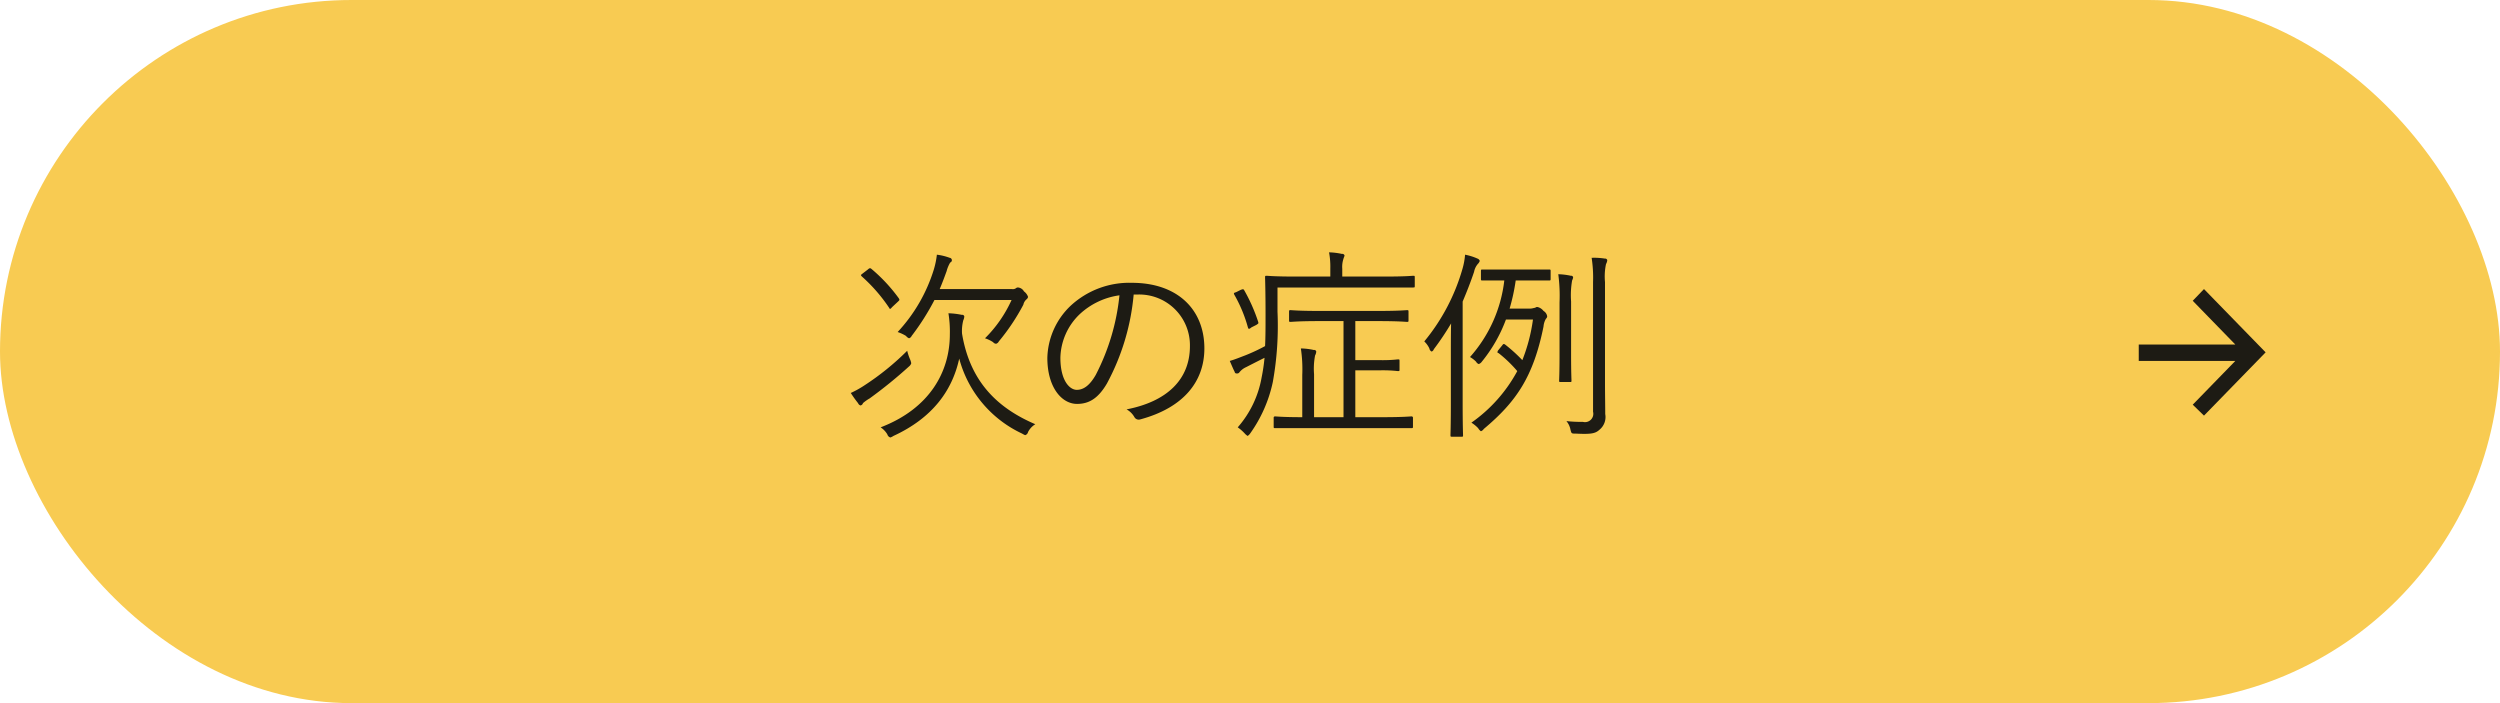 <svg id="next.svg" xmlns="http://www.w3.org/2000/svg" width="320" height="90" viewBox="0 0 320 90">
  <defs>
    <style>
      .cls-1 {
        fill: #f8cb52;
      }

      .cls-2 {
        fill: #1d1b14;
        fill-rule: evenodd;
      }
    </style>
  </defs>
  <rect id="長方形_391_のコピー_5" data-name="長方形 391 のコピー 5" class="cls-1" width="320" height="90" rx="45" ry="45"/>
  <path id="次の症例" class="cls-2" d="M1264.52,11523.3c-4.91-2.1-8.37-5.5-9.38-11.6a5.509,5.509,0,0,1,.16-1.7,1.325,1.325,0,0,0,.13-0.5,0.268,0.268,0,0,0-.32-0.2,9.629,9.629,0,0,0-1.71-.2,14.732,14.732,0,0,1,.18,2.7c0,4.8-2.6,9.5-8.86,11.9a2.763,2.763,0,0,1,.86.9,0.572,0.572,0,0,0,.39.4,1.751,1.751,0,0,0,.39-0.2c4.99-2.3,7.53-5.8,8.42-9.9a14.815,14.815,0,0,0,8.05,9.6,2.341,2.341,0,0,0,.39.2,0.527,0.527,0,0,0,.37-0.4A2.5,2.5,0,0,1,1264.52,11523.3Zm-12.24-17.3c0.34-.8.6-1.5,0.89-2.3a4.141,4.141,0,0,1,.46-1.1,0.309,0.309,0,0,0-.07-0.6,7.162,7.162,0,0,0-1.64-.4,10.657,10.657,0,0,1-.39,1.9,20.7,20.7,0,0,1-4.63,8,5.146,5.146,0,0,1,1.07.5,0.917,0.917,0,0,0,.39.3,0.557,0.557,0,0,0,.33-0.3,31.128,31.128,0,0,0,2.92-4.6h9.87a16.38,16.38,0,0,1-3.4,4.9,4.323,4.323,0,0,1,1.04.5,0.5,0.5,0,0,0,.39.2,0.592,0.592,0,0,0,.34-0.3,27.071,27.071,0,0,0,3.14-4.7,1.245,1.245,0,0,1,.42-0.7,0.486,0.486,0,0,0,.18-0.3,1.433,1.433,0,0,0-.52-0.7,0.979,0.979,0,0,0-.73-0.5,0.388,0.388,0,0,0-.31.1,0.7,0.7,0,0,1-.52.1h-9.23Zm-3.79,9a7.1,7.1,0,0,1-.37-1.1,33.842,33.842,0,0,1-5.43,4.4,12.568,12.568,0,0,1-1.79,1,14.627,14.627,0,0,0,.93,1.3,0.515,0.515,0,0,0,.31.3,0.417,0.417,0,0,0,.32-0.3,5.306,5.306,0,0,1,.85-0.6,58.744,58.744,0,0,0,5.05-4.1,0.83,0.83,0,0,0,.28-0.4A2.142,2.142,0,0,0,1248.49,11515Zm-6.06-11c-0.26.2-.29,0.2-0.1,0.4a20.846,20.846,0,0,1,3.48,4c0.1,0.2.13,0.2,0.39-.1l0.75-.7c0.21-.2.21-0.2,0.11-0.4a20.925,20.925,0,0,0-3.54-3.8c-0.13-.1-0.23-0.1-0.44.1Zm35.17,2.7a6.49,6.49,0,0,1,6.71,6.6c0,4.3-2.96,7.1-8.11,8.1a2.588,2.588,0,0,1,1.01,1,0.631,0.631,0,0,0,.68.3c5.64-1.5,8.27-4.9,8.27-9.1,0-5-3.46-8.4-9.28-8.4a11.053,11.053,0,0,0-7.8,2.9,9.521,9.521,0,0,0-3.02,6.7c0,3.8,1.85,5.9,3.8,5.9,1.53,0,2.7-.7,3.82-2.6a29.451,29.451,0,0,0,3.43-11.4h0.49Zm-2.31.1a28.3,28.3,0,0,1-3.04,10.2c-0.75,1.3-1.53,1.9-2.42,1.9-0.93,0-2.1-1.2-2.1-4.1a7.944,7.944,0,0,1,2.49-5.6A9.342,9.342,0,0,1,1275.29,11506.8Zm37.57,15.7a0.177,0.177,0,0,0-.21-0.2c-0.13,0-1.04.1-3.67,0.1h-3.5v-6h3.24a17.672,17.672,0,0,1,2.21.1c0.19,0,.21,0,0.21-0.2v-1.1c0-.2-0.02-0.2-0.21-0.2a17.672,17.672,0,0,1-2.21.1h-3.24v-5h2.98c2.6,0,3.49.1,3.62,0.1,0.18,0,.21,0,0.21-0.2v-1.1c0-.2-0.03-0.2-0.21-0.2-0.13,0-1.02.1-3.62,0.1h-7.66c-2.58,0-3.43-.1-3.59-0.1-0.18,0-.21,0-0.21.2v1.1c0,0.2.03,0.2,0.21,0.2,0.16,0,1.01-.1,3.59-0.1h3.17v12.3h-3.77v-5.5a9,9,0,0,1,.13-2.4,1.2,1.2,0,0,0,.15-0.5,0.256,0.256,0,0,0-.31-0.2,8.293,8.293,0,0,0-1.66-.2,17.96,17.96,0,0,1,.18,3.4v5.4c-2.47,0-3.33-.1-3.46-0.1a0.17,0.17,0,0,0-.2.2v1.1c0,0.2.02,0.2,0.2,0.2h17.42c0.18,0,.21,0,0.21-0.2v-1.1Zm0.23-18c0-.2-0.03-0.2-0.21-0.2-0.13,0-.98.1-3.64,0.1h-5.43v-1a3.241,3.241,0,0,1,.13-1.2c0.08-.3.16-0.4,0.16-0.5a0.293,0.293,0,0,0-.34-0.2,8.657,8.657,0,0,0-1.64-.2,10.19,10.19,0,0,1,.16,2.1v1h-4.45c-2.65,0-3.56-.1-3.69-0.1-0.18,0-.21,0-0.21.2s0.06,1.8.06,4.7c0,1.6,0,2.9-.06,4.1a23.4,23.4,0,0,1-2.57,1.2c-0.54.2-1.25,0.5-1.95,0.7,0.18,0.4.42,1,.63,1.4a0.225,0.225,0,0,0,.26.2,0.34,0.34,0,0,0,.31-0.1,2.264,2.264,0,0,1,.88-0.7c0.78-.4,1.56-0.8,2.37-1.2a22.7,22.7,0,0,1-.37,2.5,13.139,13.139,0,0,1-3.06,6.4,5.553,5.553,0,0,1,.91.8,1.6,1.6,0,0,0,.36.3,1.2,1.2,0,0,0,.31-0.3,17.633,17.633,0,0,0,2.91-6.6,40.579,40.579,0,0,0,.6-9v-3.1h17.36c0.18,0,.21,0,0.21-0.2v-1.1Zm-22.87,1.9c-0.31.1-.31,0.1-0.24,0.3a18.073,18.073,0,0,1,1.75,4.2c0.07,0.2.1,0.3,0.46,0l0.6-.3c0.31-.2.31-0.2,0.26-0.4a22,22,0,0,0-1.82-4.1c-0.1-.1-0.13-0.1-0.41,0Zm40.26-2.7c0-.2-0.03-0.2-0.21-0.2h-8.5c-0.18,0-.21,0-0.21.2v1c0,0.2.03,0.2,0.21,0.2h2.78a17.762,17.762,0,0,1-4.39,9.8,3.543,3.543,0,0,1,.78.6,0.623,0.623,0,0,0,.34.3,0.852,0.852,0,0,0,.31-0.2,18.974,18.974,0,0,0,3.17-5.5h3.46a22.26,22.26,0,0,1-1.36,5.2,20.055,20.055,0,0,0-2.21-2c-0.15-.1-0.23-0.1-0.36.1l-0.49.6a0.5,0.5,0,0,0-.13.3,0.185,0.185,0,0,0,.15.1,16.447,16.447,0,0,1,2.39,2.3,19.135,19.135,0,0,1-5.87,6.6,4.557,4.557,0,0,1,.86.7,1.212,1.212,0,0,0,.36.4,0.8,0.8,0,0,0,.37-0.3c4.18-3.5,6.34-6.7,7.64-13.1a2.338,2.338,0,0,1,.31-1,0.449,0.449,0,0,0,.16-0.3,0.964,0.964,0,0,0-.47-0.7,1.361,1.361,0,0,0-.76-0.5,0.368,0.368,0,0,0-.31.1c-0.15,0-.36.1-0.65,0.1h-2.62a25.247,25.247,0,0,0,.78-3.6h4.26c0.18,0,.21,0,0.21-0.2v-1Zm-12.77,16.9c0,2.8-.05,4-0.05,4.1,0,0.2.03,0.2,0.21,0.2h1.2c0.18,0,.2,0,0.2-0.2,0-.1-0.05-1.3-0.05-4.1v-13c0.55-1.3,1.02-2.5,1.46-3.8a2.218,2.218,0,0,1,.47-1,1.008,1.008,0,0,0,.26-0.4,0.452,0.452,0,0,0-.29-0.3,7.228,7.228,0,0,0-1.59-.5,9.146,9.146,0,0,1-.33,1.8,25.654,25.654,0,0,1-4.89,9.3,3.075,3.075,0,0,1,.65.9,0.533,0.533,0,0,0,.29.4,0.47,0.47,0,0,0,.28-0.3,35.172,35.172,0,0,0,2.21-3.3c-0.03,1.3-.03,2.8-0.03,3.8v6.4Zm18.2,1.1a1.066,1.066,0,0,1-1.3,1.3,17.5,17.5,0,0,1-2.11-.1,2.341,2.341,0,0,1,.52,1.1c0.13,0.5.13,0.5,0.65,0.5,1.98,0.1,2.53,0,3.07-.5a2.092,2.092,0,0,0,.73-2c0-1-.03-2.6-0.03-4v-12.9a7.66,7.66,0,0,1,.13-2.3,1.219,1.219,0,0,0,.16-0.5,0.277,0.277,0,0,0-.31-0.2,8.619,8.619,0,0,0-1.69-.1,16.456,16.456,0,0,1,.18,3.1v16.6Zm-4.29-7.3c0,2.3-.05,3.2-0.05,3.3,0,0.2.02,0.2,0.21,0.2h1.17c0.18,0,.2,0,0.2-0.2,0-.1-0.05-1-0.05-3.3v-6.8a11.131,11.131,0,0,1,.13-2.7,1.248,1.248,0,0,0,.13-0.4,0.241,0.241,0,0,0-.28-0.2,8.648,8.648,0,0,0-1.62-.2,20.957,20.957,0,0,1,.16,3.6v6.7Z" transform="translate(-1132 -11469)"/>
  <path id="シェイプ_1" data-name="シェイプ 1" class="cls-2" d="M1418.12,11513.1l-5.45-5.6,1.44-1.5,7.89,8.1-7.89,8.1-1.44-1.4,5.45-5.6h-12.36v-2.1h12.36Z" transform="translate(-1132 -11469)"/>
</svg>
